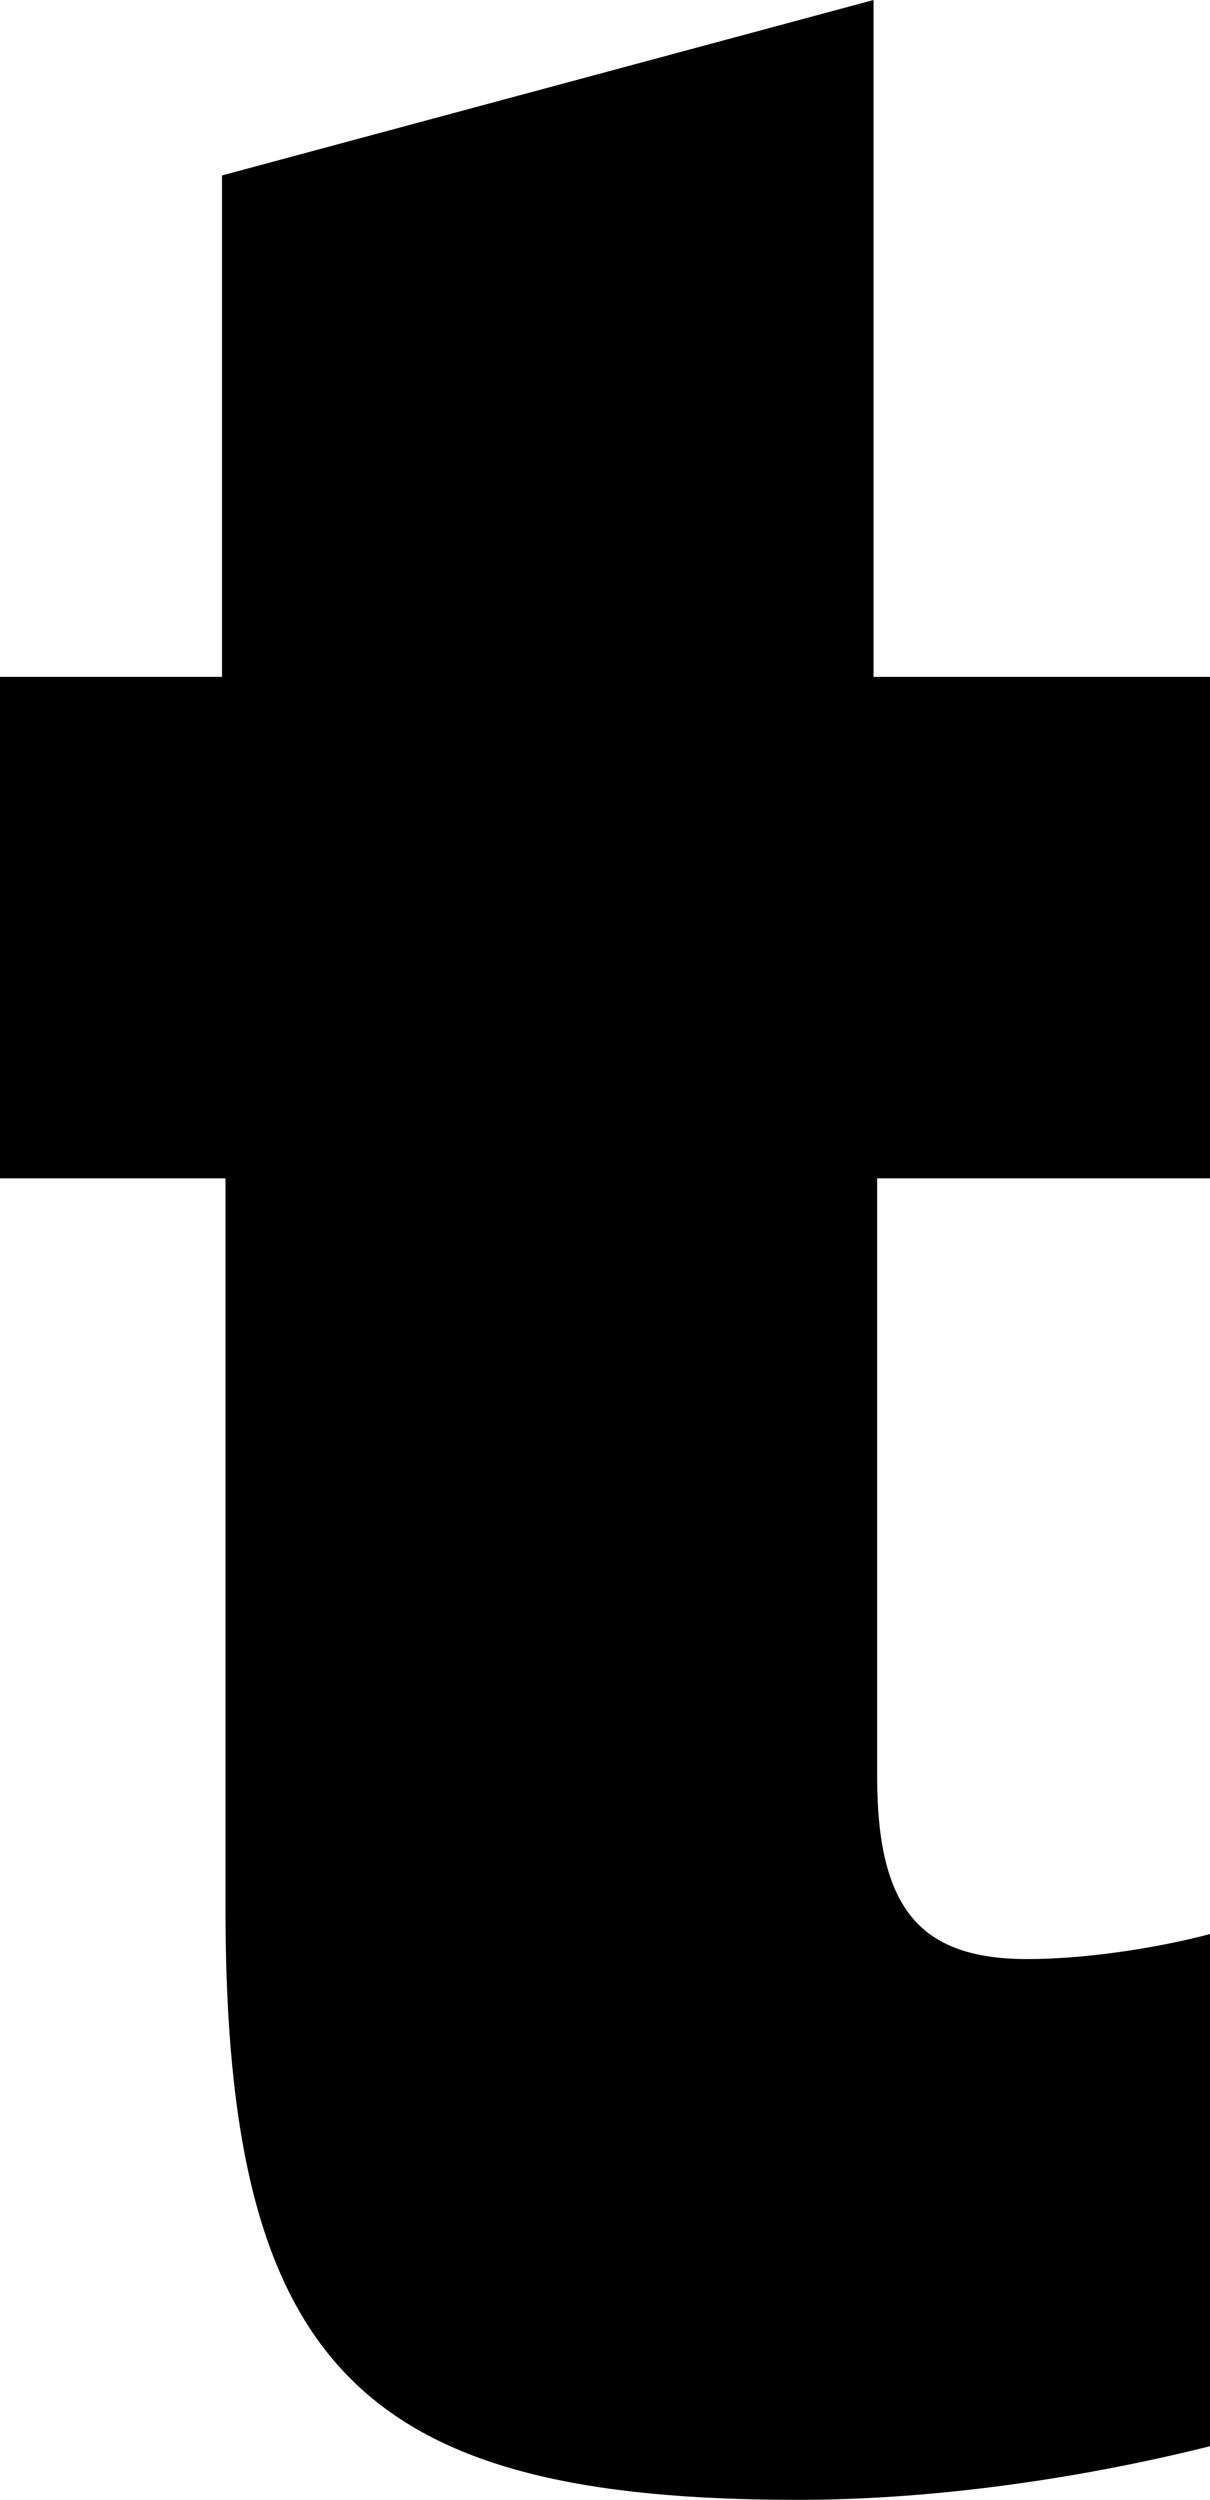 <?xml version="1.0" encoding="UTF-8"?>
<svg id="uuid-8cfcbe2f-2045-493a-b73d-87cfcabaac0b" data-name="Ebene 2" xmlns="http://www.w3.org/2000/svg" width="34.037" height="70.289" viewBox="0 0 34.037 70.289">
  <g id="uuid-97c35aee-be8e-4a34-8736-ccea84702e03" data-name="Ebene 1">
    <path d="M22.458,70.289c-12.186,0-16.115-3.626-16.115-16.614v-20.544H0v-14.099H6.245V4.933L24.572,0V19.032h9.465v14.099h-9.363v16.816c0,3.728,1.209,5.137,4.229,5.137,1.61,0,3.626-.303,5.134-.704v14.401c-3.622,.906-7.753,1.508-11.579,1.508"/>
  </g>
</svg>